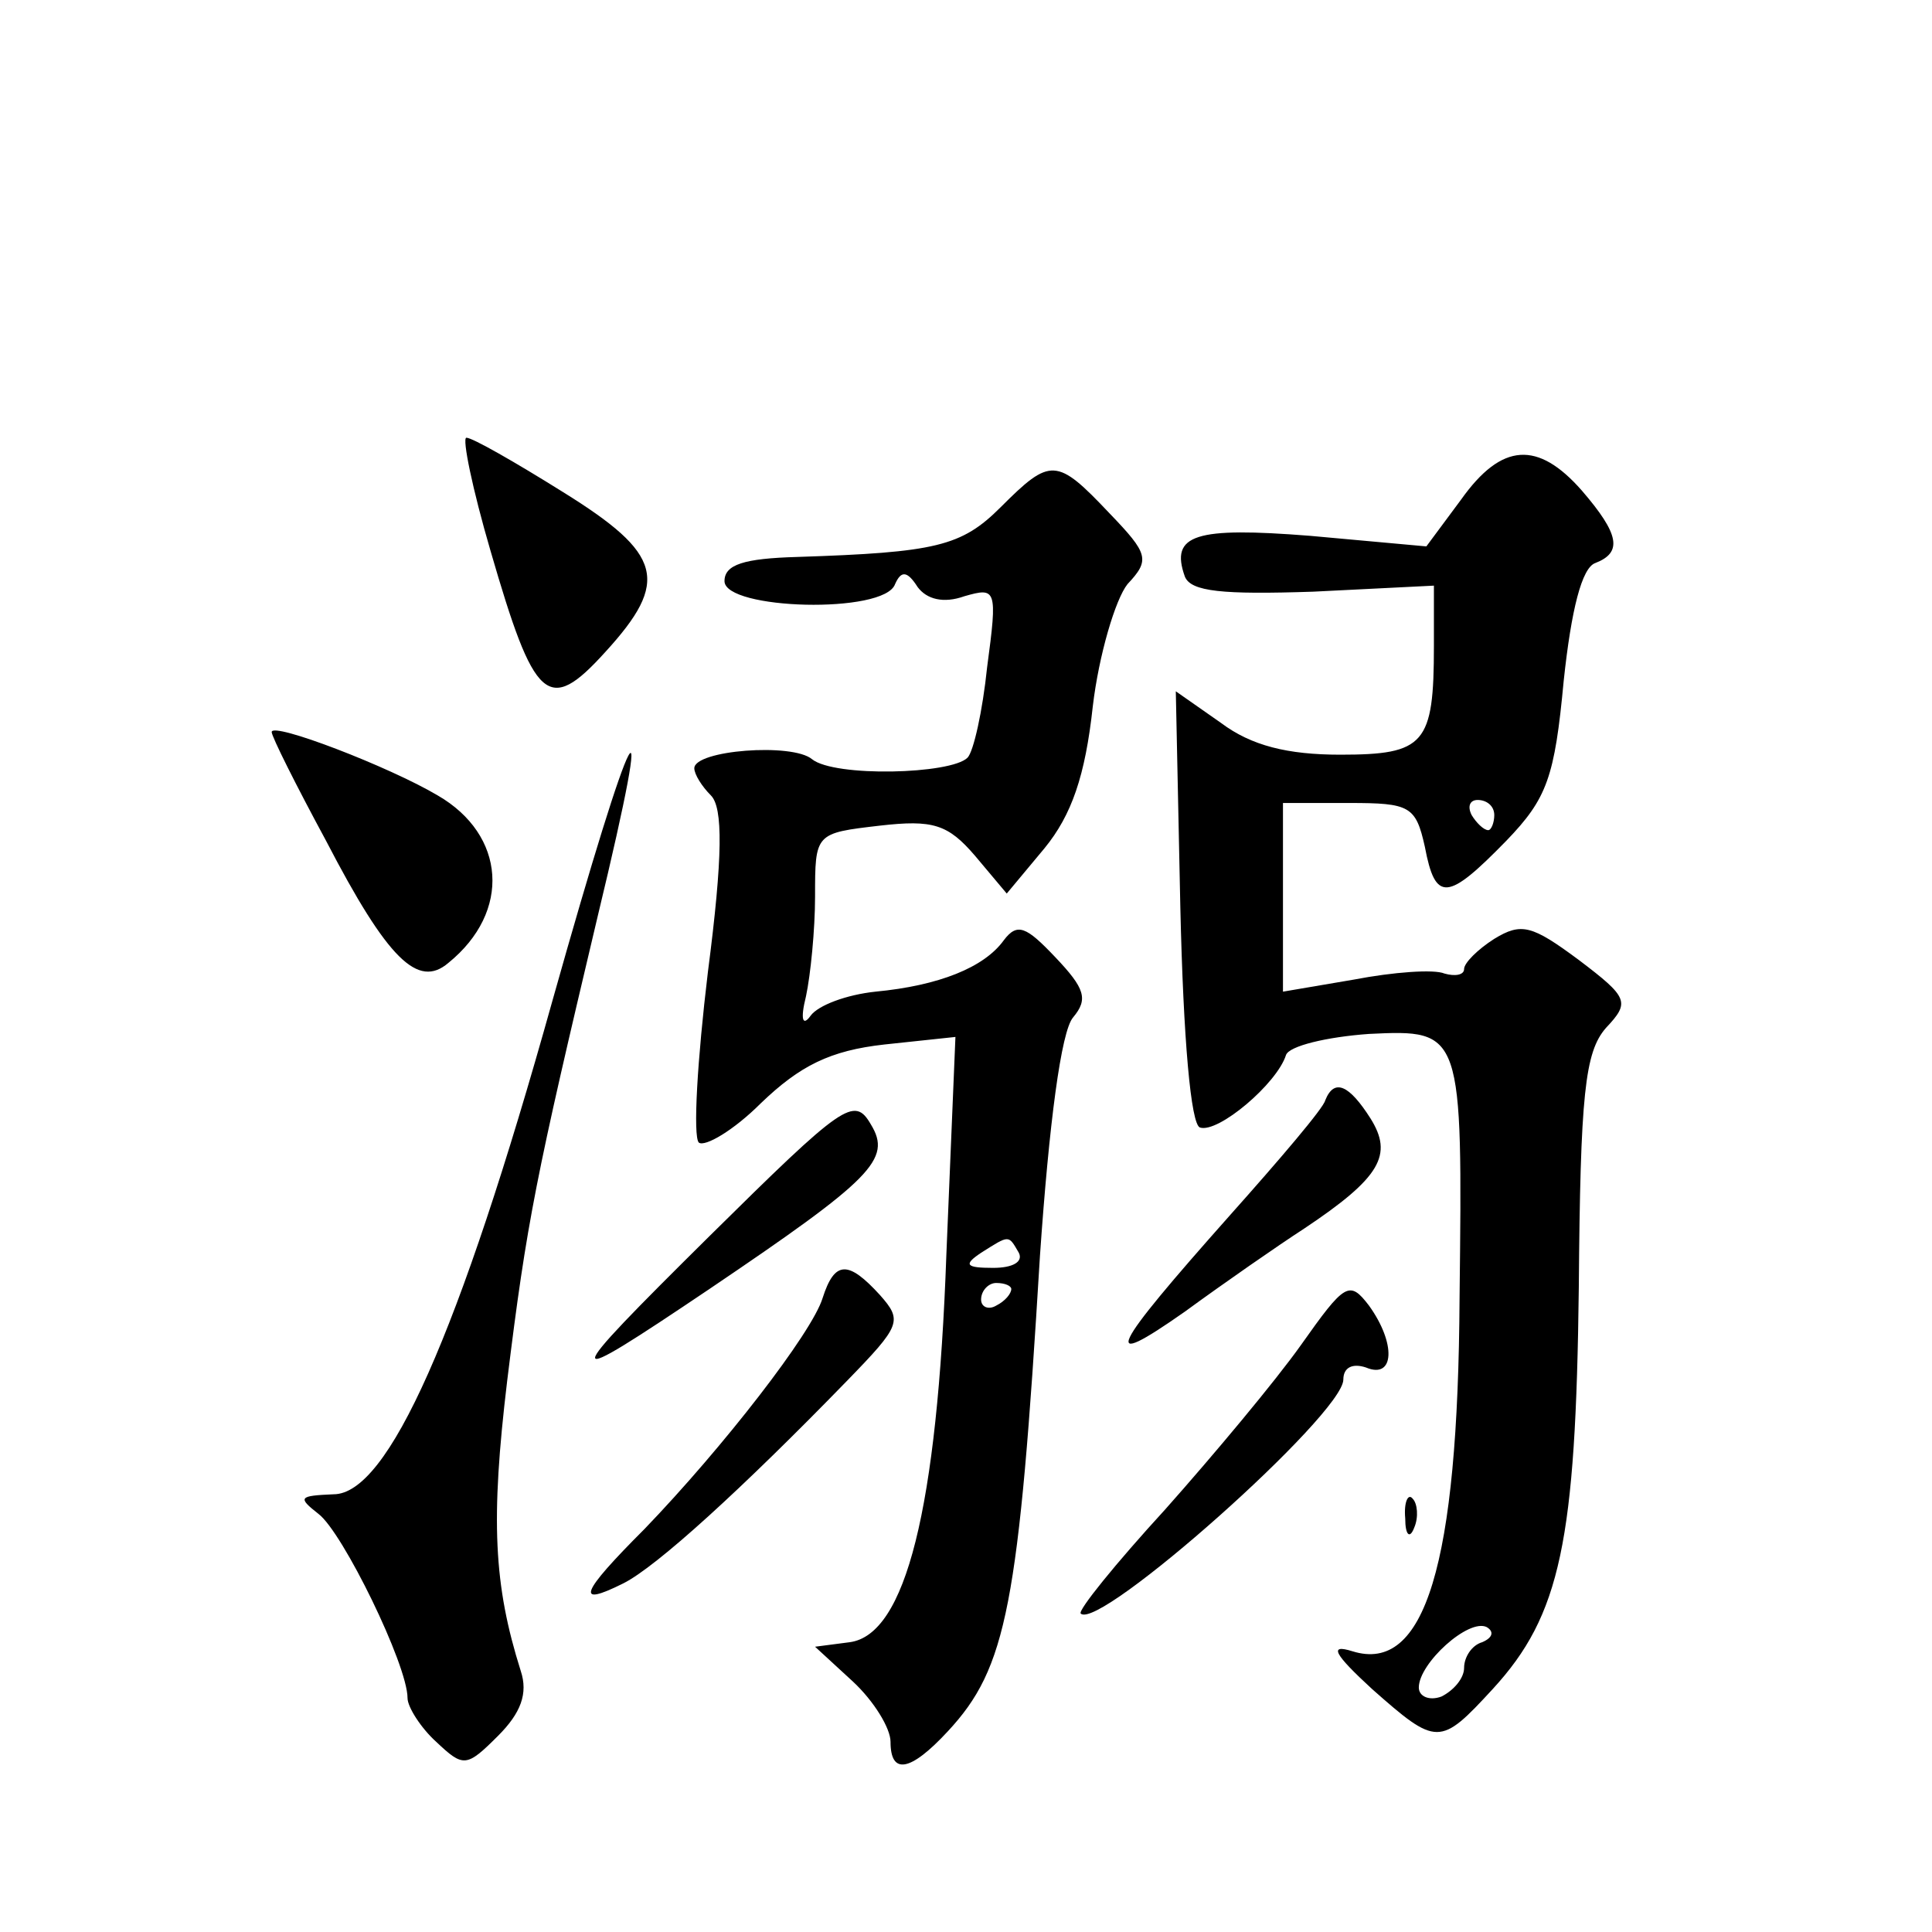 <?xml version="1.0" standalone="no"?>
<!DOCTYPE svg PUBLIC "-//W3C//DTD SVG 20010904//EN"
 "http://www.w3.org/TR/2001/REC-SVG-20010904/DTD/svg10.dtd">
<svg version="1.0" xmlns="http://www.w3.org/2000/svg"
 width="128pt" height="128pt" viewBox="0 0 128 128"
 preserveAspectRatio="xMidYMid meet">
<g transform="translate(0,128) scale(0.1,-0.1)"
fill="#0" stroke="none">
<path d="M325 915 c29 -100 38 -109 76 -67 43 47 38 65 -28 106 -32 20 -60 36 -64
36 -3 0 4 -34 16 -75z M968 949 l-23 -31 -77 7 c-76 6 -93 1 -83 -27 4 -10 25 -12
85 -10 l80 4 0 -40 c0 -65 -6 -72 -62 -72 -35 0 -59 6 -79 21 l-30 21 3 -143 c2
-88 7 -144 13 -146 12 -4 51 29 57 48 2 6 27 12 55 14 62 3 62 2 60 -175 -1 -177
-23 -249 -71 -234 -16 5 -12 -2 13 -25 43 -38 45 -38 80 0 45 49 55 98 57 266 1
128 4 156 18 172 16 17 15 20 -18 45 -31 23 -38 25 -56 14 -11 -7 -20 -16 -20 -20
0 -4 -6 -5 -13 -3 -7 3 -34 1 -60 -4 l-47 -8 0 62 0 63 44 0 c40 0 44 -2 50 -29
7 -37 15 -36 54 4 27 28 32 42 38 106 5 47 12 75 21 78 18 7 16 19 -9 48 -29 33
-53 32 -80 -6z m22 -209 c0 -5 -2 -10 -4 -10 -3 0 -8 5 -11 10 -3 6 -1 10 4 10
6 0 11 -4 11 -10z m-8 -548 c-7 -2 -12 -10 -12 -17 0 -7 -7 -15 -15 -19 -8 -3 -15
0 -15 6 0 16 33 46 45 40 5 -3 4 -7 -3 -10z M663 944 c-26 -26 -43 -30 -135 -33
-35 -1 -48 -5 -48 -16 0 -19 106 -22 113 -2 4 9 8 9 15 -2 6 -8 17 -11 31 -6 21
6 22 5 15 -47 -3 -29 -9 -56 -13 -60 -11 -11 -88 -13 -103 -1 -13 11 -78 6 -78
-6 0 -4 5 -12 11 -18 8 -8 8 -40 -2 -117 -7 -58 -10 -109 -6 -113 4 -3 23 8 41
26 26 25 46 35 82 39 l47 5 -6 -144 c-6 -169 -27 -252 -64 -257 l-23 -3 25 -23
c14 -13 25 -31 25 -40 0 -22 13 -20 38 7 39 42 47 83 61 315 6 87 14 149 22 158
10 12 8 19 -12 40 -19 20 -25 23 -34 11 -13 -18 -43 -30 -85 -34 -19 -2 -38 -9
-43 -16 -5 -7 -7 -3 -3 13 3 14 6 44 6 66 0 42 0 42 43 47 35 4 45 1 63 -20 l21
-25 25 30 c18 22 27 48 32 94 4 34 15 71 23 81 15 16 14 20 -12 47 -35 37 -39 37
-72 4z m12 -494 c3 -6 -4 -10 -17 -10 -18 0 -20 2 -8 10 19 12 18 12 25 0z m-5
-24 c0 -3 -4 -8 -10 -11 -5 -3 -10 -1 -10 4 0 6 5 11 10 11 6 0 10 -2 10 -4z M180
795 c0 -3 16 -35 36 -72 41 -79 61 -98 81 -81 42 34 38 85 -7 111 -32 19 -110 49
-110 42z M366 617 c-62 -222 -109 -327 -145 -327 -23 -1 -24 -2 -10 -13 16 -12
59 -100 59 -122 0 -6 9 -20 19 -29 18 -17 20 -17 41 4 15 15 20 28 15 43 -18 57
-20 100 -9 192 13 106 19 135 60 308 40 166 24 136 -30 -56z M470 461 c-101 -100
-101 -103 0 -35 108 73 121 86 107 109 -11 19 -18 14 -107 -74z M878 551 c-1 -5
-30 -39 -63 -76 -80 -90 -87 -104 -30 -64 26 19 62 44 79 55 51 34 59 49 44 73
-14 22 -24 27 -30 12z M545 420 c-7 -23 -66 -99 -118 -153 -43 -43 -46 -52 -14
-36 22 11 79 63 148 134 36 37 37 40 22 57 -21 23 -30 23 -38 -2z M862 389 c-17
-24 -58 -73 -90 -109 -33 -36 -58 -67 -56 -69 12 -12 174 132 174 155 0 8 6 11
15 8 19 -8 20 16 2 41 -13 17 -16 15 -45 -26z M931 274 c0 -11 3 -14 6 -6 3 7 2
16 -1 19 -3 4 -6 -2 -5 -13z"/>
</g>
</svg>
